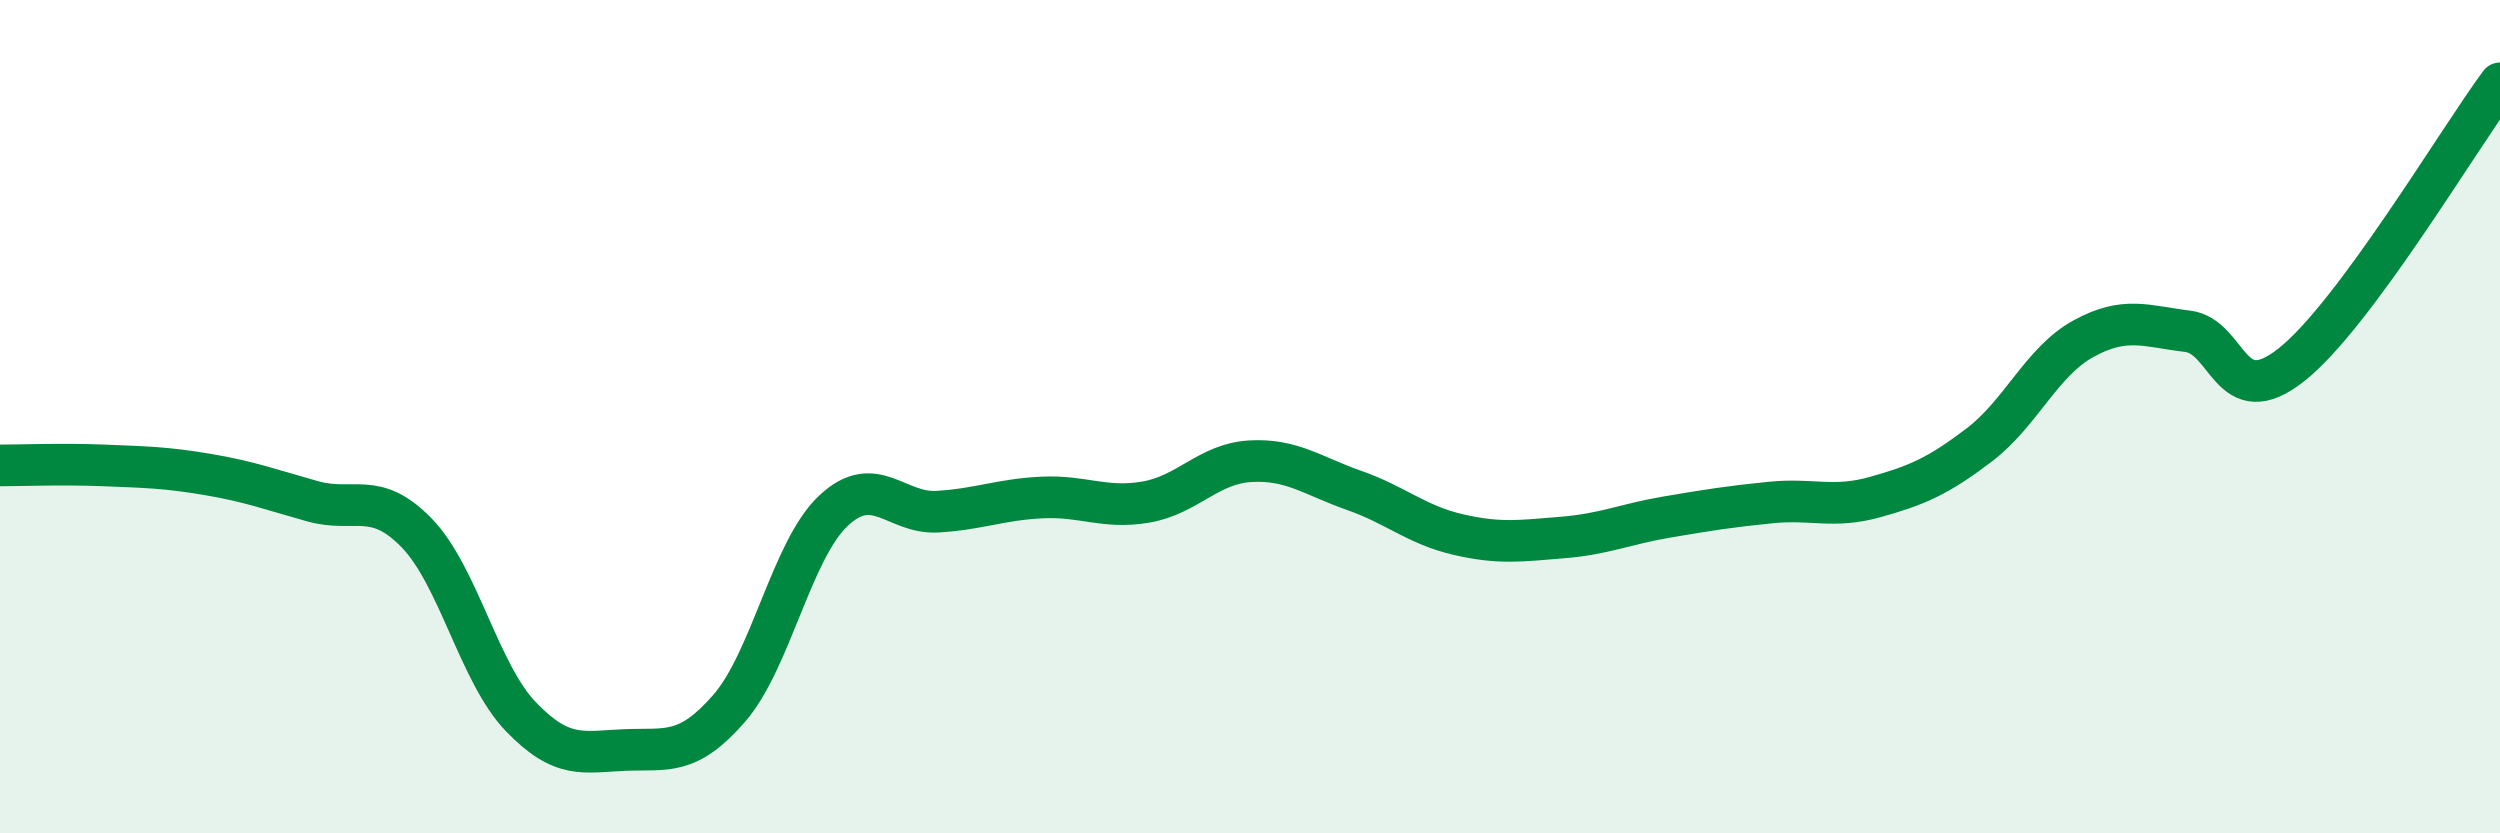 
    <svg width="60" height="20" viewBox="0 0 60 20" xmlns="http://www.w3.org/2000/svg">
      <path
        d="M 0,11.17 C 0.5,11.17 1.5,11.13 2.5,11.17 C 3.5,11.21 4,11.22 5,11.39 C 6,11.56 6.5,11.75 7.5,12.03 C 8.5,12.31 9,11.76 10,12.79 C 11,13.82 11.5,16.16 12.5,17.2 C 13.5,18.24 14,18.04 15,18 C 16,17.96 16.5,18.15 17.5,17 C 18.5,15.85 19,13.2 20,12.26 C 21,11.32 21.5,12.34 22.5,12.28 C 23.5,12.22 24,11.99 25,11.94 C 26,11.89 26.5,12.22 27.5,12.05 C 28.5,11.88 29,11.13 30,11.07 C 31,11.01 31.5,11.42 32.5,11.77 C 33.5,12.12 34,12.6 35,12.83 C 36,13.06 36.5,12.98 37.5,12.9 C 38.5,12.82 39,12.58 40,12.41 C 41,12.24 41.5,12.16 42.5,12.06 C 43.5,11.96 44,12.21 45,11.93 C 46,11.65 46.5,11.44 47.5,10.68 C 48.5,9.92 49,8.68 50,8.13 C 51,7.58 51.5,7.83 52.5,7.95 C 53.5,8.07 53.5,9.94 55,8.75 C 56.5,7.56 59,3.35 60,2L60 20L0 20Z"
        fill="#008740"
        opacity="0.1"
        stroke-linecap="round"
        stroke-linejoin="round"
      />
      <path
        d="M 0,11.17 C 0.5,11.17 1.5,11.13 2.5,11.17 C 3.5,11.21 4,11.22 5,11.39 C 6,11.56 6.5,11.75 7.5,12.03 C 8.5,12.31 9,11.76 10,12.79 C 11,13.82 11.5,16.16 12.5,17.2 C 13.5,18.24 14,18.04 15,18 C 16,17.96 16.5,18.15 17.5,17 C 18.5,15.85 19,13.2 20,12.26 C 21,11.32 21.5,12.34 22.5,12.28 C 23.5,12.22 24,11.99 25,11.94 C 26,11.89 26.5,12.22 27.5,12.05 C 28.5,11.88 29,11.13 30,11.07 C 31,11.01 31.5,11.42 32.5,11.77 C 33.5,12.12 34,12.6 35,12.83 C 36,13.06 36.5,12.98 37.5,12.9 C 38.5,12.82 39,12.58 40,12.41 C 41,12.24 41.5,12.16 42.5,12.06 C 43.5,11.96 44,12.21 45,11.93 C 46,11.65 46.5,11.44 47.5,10.68 C 48.5,9.92 49,8.68 50,8.13 C 51,7.58 51.5,7.83 52.5,7.95 C 53.5,8.07 53.5,9.94 55,8.75 C 56.5,7.56 59,3.35 60,2"
        stroke="#008740"
        stroke-width="1"
        fill="none"
        stroke-linecap="round"
        stroke-linejoin="round"
      />
    </svg>
  